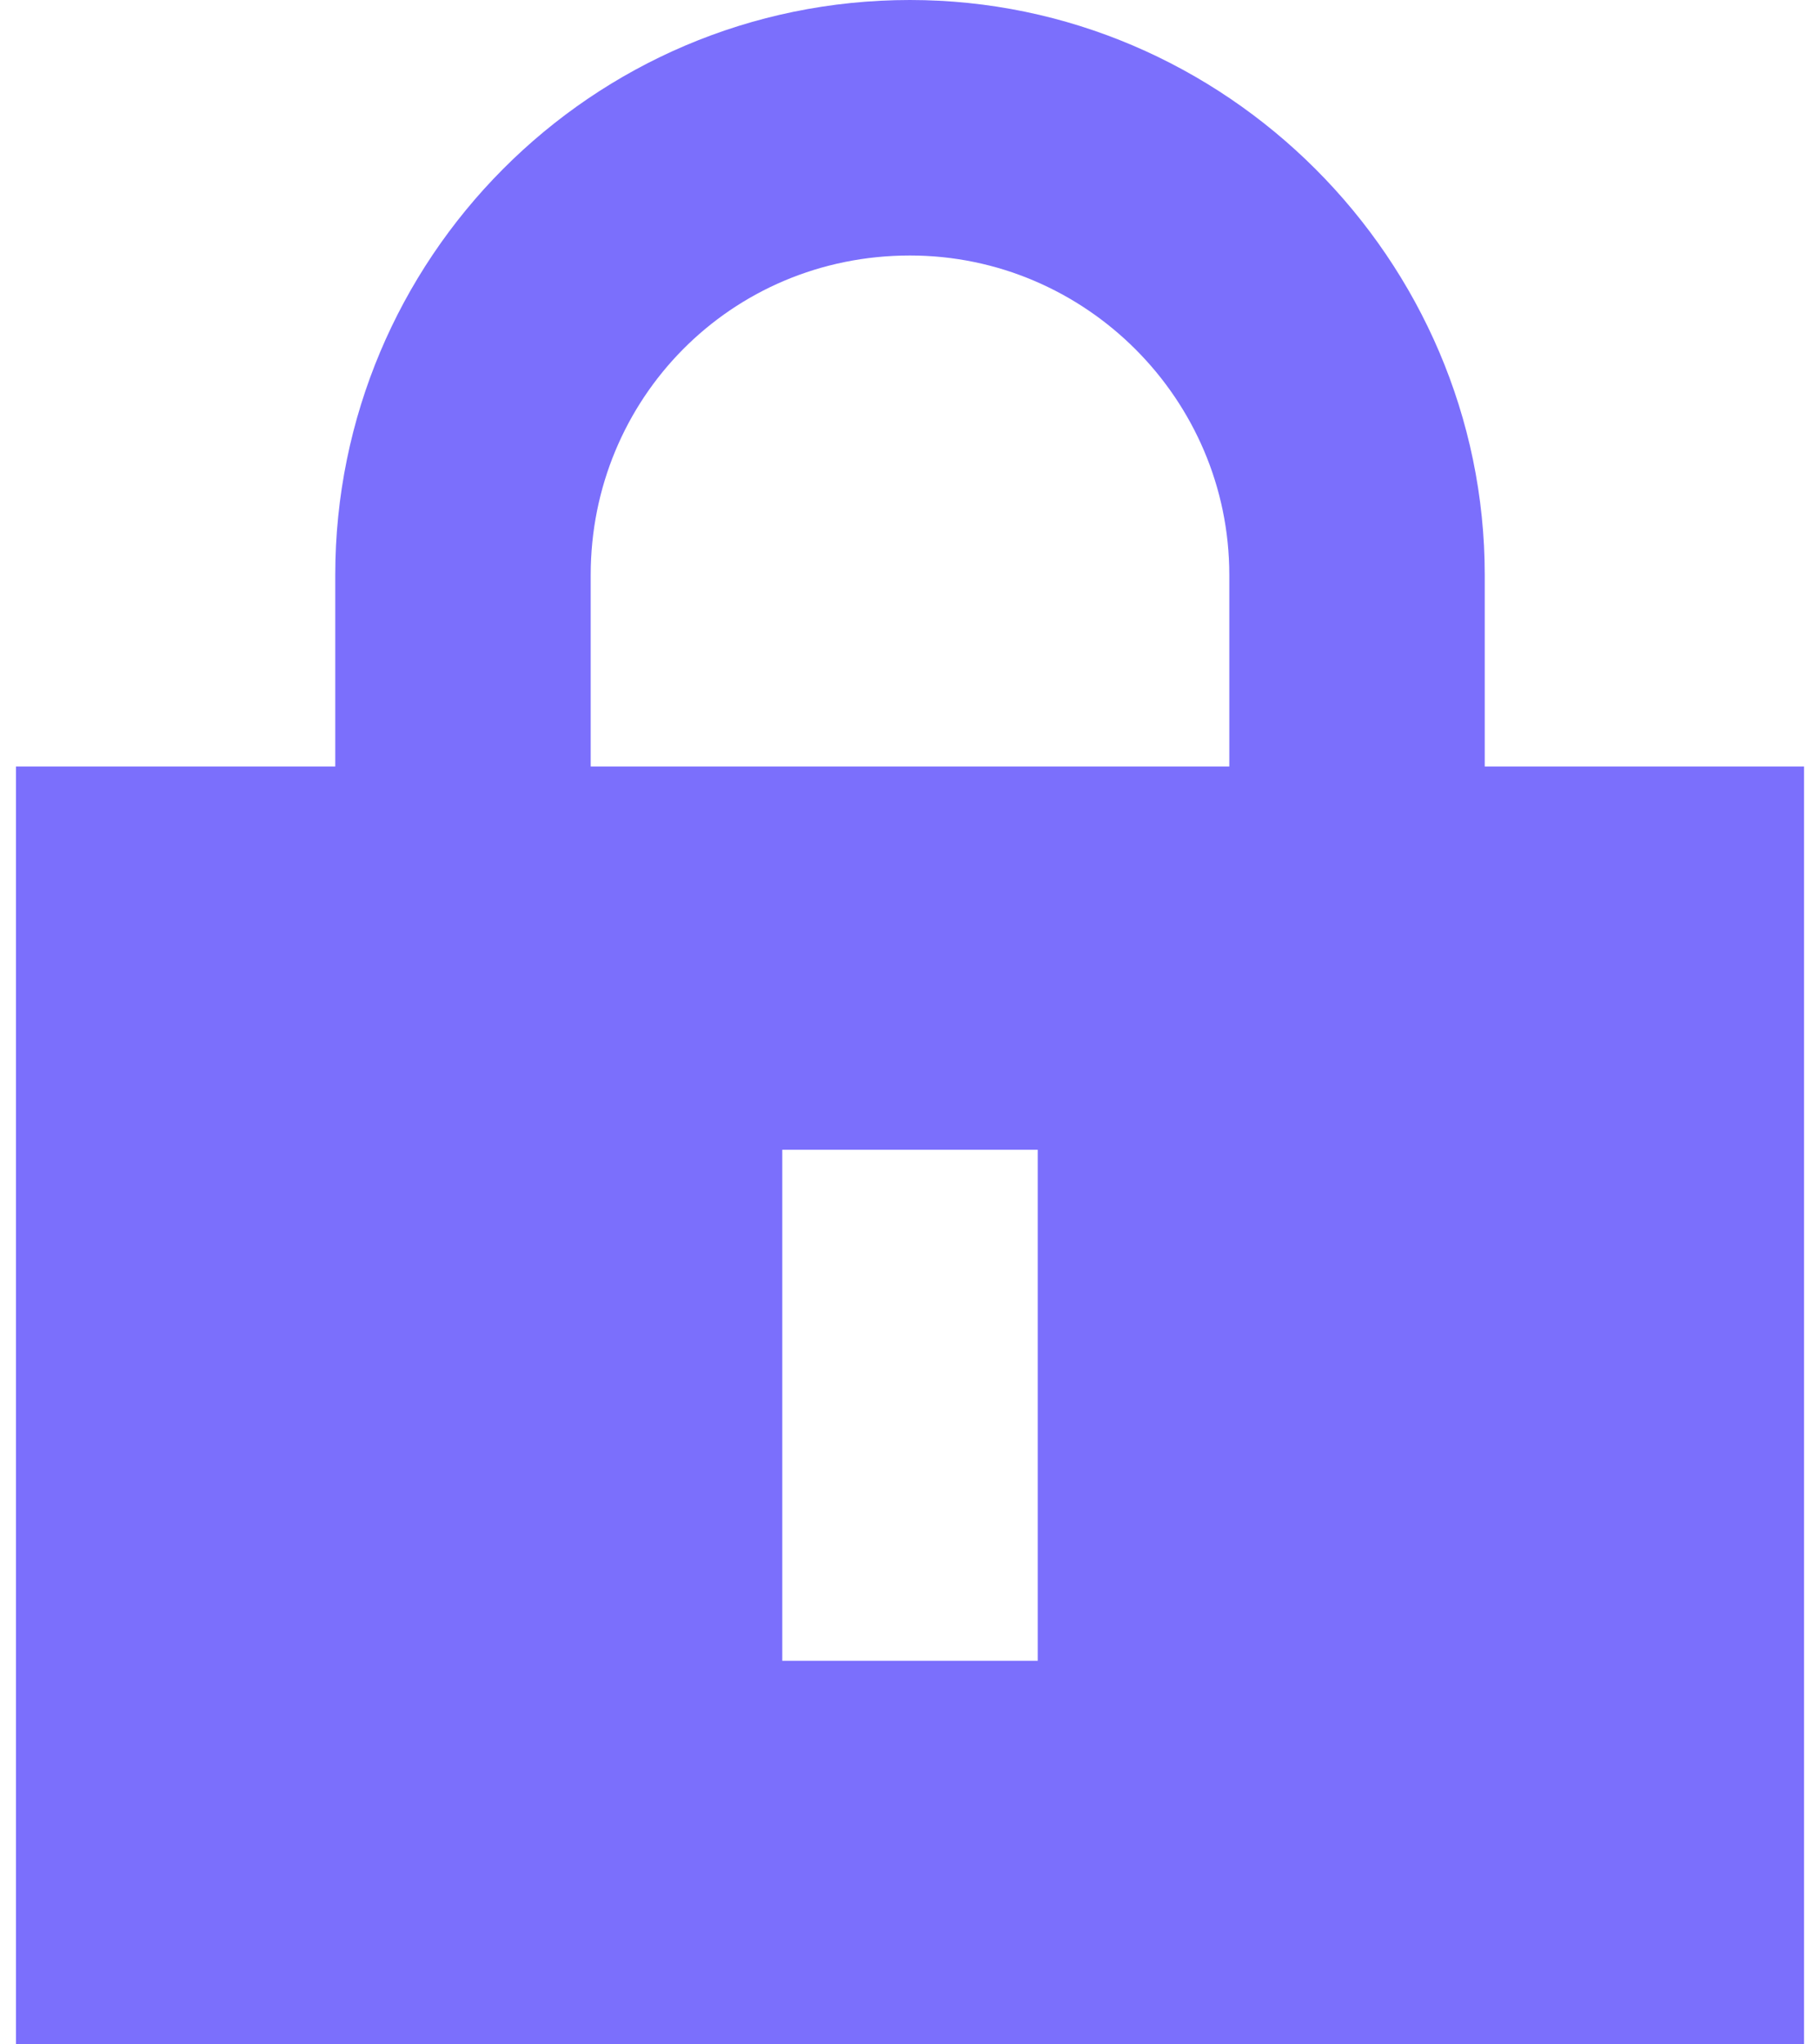 <svg width="57" height="64" viewBox="0 0 57 64" fill="none" xmlns="http://www.w3.org/2000/svg">
<path d="M28.5 8C22.875 8 18.5 12.5 18.5 18V24H38.5V18C38.5 12.5 34 8 28.5 8ZM10.5 18C10.5 8.125 18.5 0 28.5 0C38.375 0 46.5 8.125 46.5 18V24H56.5V64H0.5V24H10.5V18ZM32.5 40V36H24.5V40V48V52H32.5V48V40Z" fill="#7B6FFC"/>
</svg>
